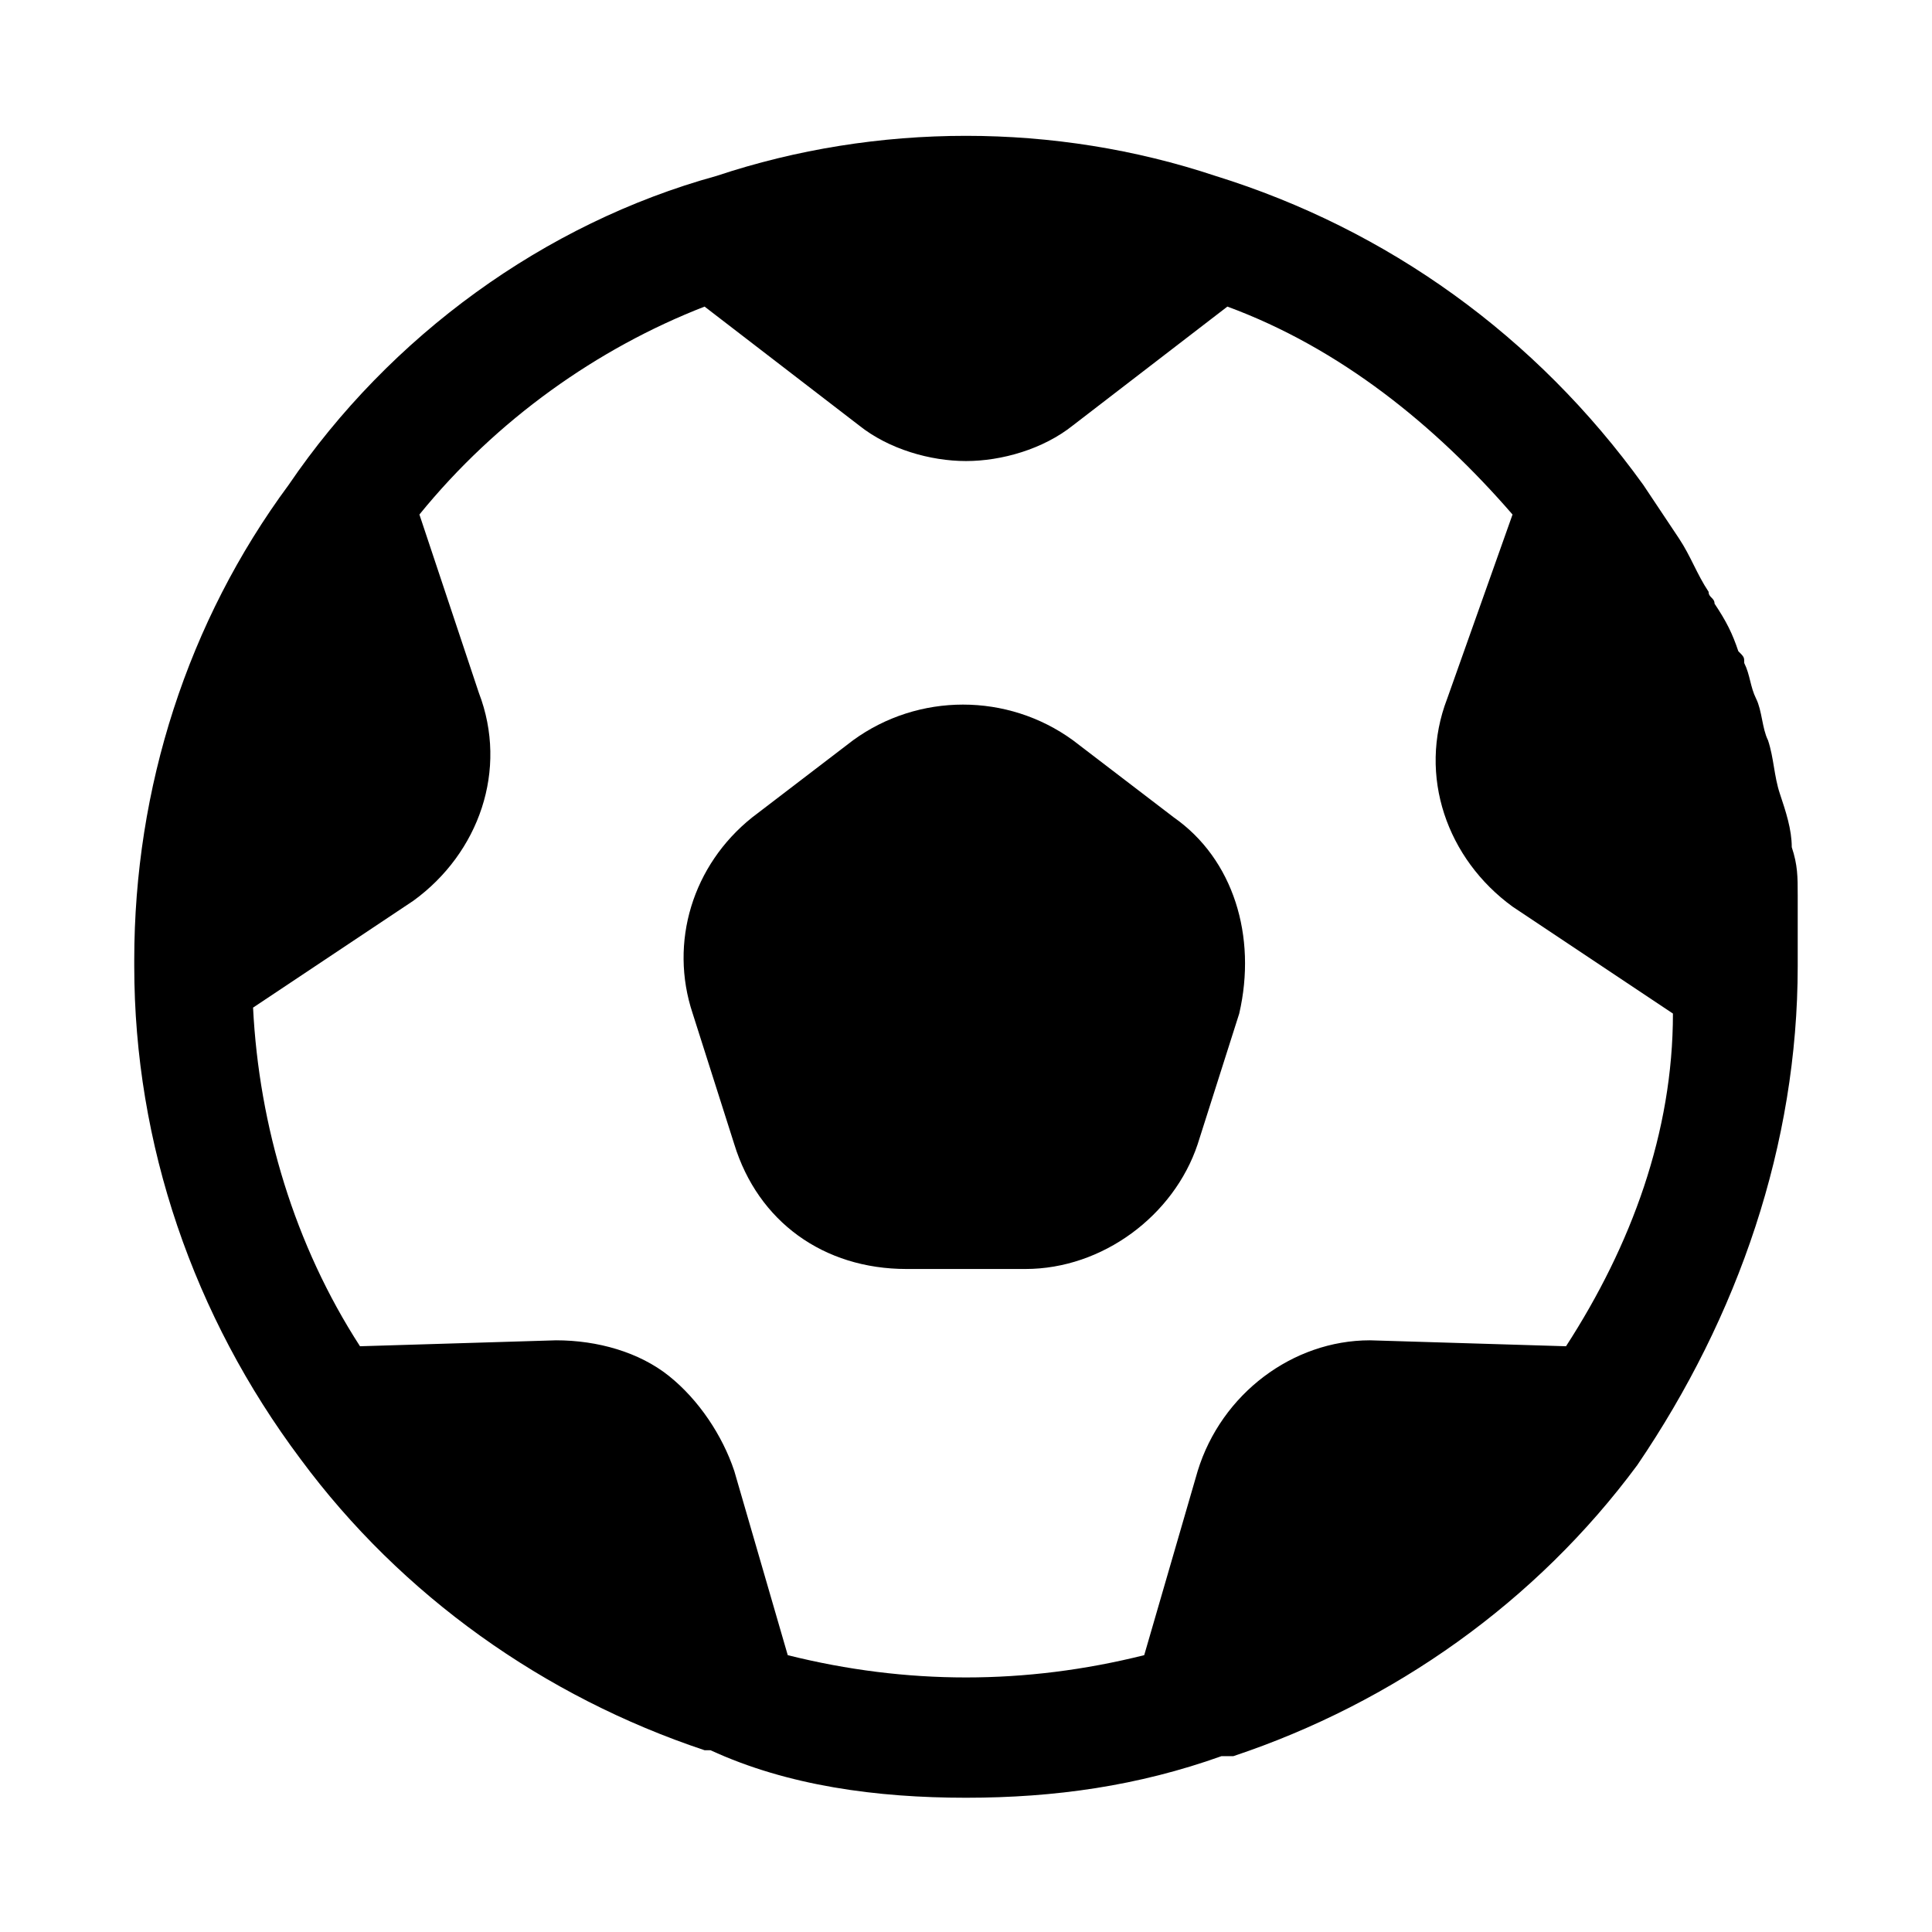 <?xml version="1.0" encoding="UTF-8"?>
<!-- Uploaded to: SVG Repo, www.svgrepo.com, Generator: SVG Repo Mixer Tools -->
<svg fill="#000000" width="800px" height="800px" version="1.1" viewBox="144 144 512 512" xmlns="http://www.w3.org/2000/svg">
 <g>
  <path d="m455.1 360.64-26.766-20.469c-17.32-12.594-40.934-12.594-58.254 0l-26.766 20.469c-15.742 12.594-22.043 33.062-15.742 51.957l11.02 34.637c6.297 20.469 23.617 33.062 45.656 33.062h31.488c20.469 0 39.359-14.168 45.656-33.062l11.02-34.637c4.731-20.469-1.566-40.934-17.312-51.957z"/>
  <path d="m620.41 381.11c0-4.723 0-7.871-1.574-12.594 0-4.723-1.574-9.445-3.148-14.168-1.574-4.723-1.574-9.445-3.148-14.168-1.574-3.148-1.574-7.871-3.148-11.02s-1.574-6.297-3.148-9.445c0-1.574 0-1.574-1.574-3.148-1.574-4.723-3.148-7.871-6.297-12.594 0-1.574-1.574-1.574-1.574-3.148-3.148-4.723-4.723-9.445-7.871-14.168-3.148-4.723-6.297-9.445-9.445-14.168-28.34-39.359-67.699-67.699-113.36-81.867-42.508-14.168-89.742-14.168-132.25 0-45.664 12.582-86.598 42.496-113.36 81.855-26.766 36.211-40.934 80.293-40.934 125.95v1.574c0 47.23 15.742 92.891 44.082 130.68 26.766 36.211 64.551 62.977 107.06 77.145h1.574c20.469 9.445 44.086 12.594 67.703 12.594s45.656-3.148 67.699-11.02h1.574 1.574c42.508-14.168 80.293-40.934 107.06-77.145 26.766-39.363 42.508-85.02 42.508-132.25v-1.574-14.168-3.152zm-61.402 119.66-51.957-1.574c-20.469 0-39.359 14.168-45.656 34.637l-14.168 48.805c-31.488 7.871-62.977 7.871-94.465 0l-14.168-48.805c-3.148-9.445-9.445-18.895-17.32-25.191-7.871-6.297-18.895-9.445-29.914-9.445l-51.957 1.574c-17.32-26.766-26.766-58.254-28.34-89.742l42.508-28.34c17.32-12.594 25.191-34.637 17.32-55.105l-15.742-47.23c20.469-25.191 47.23-44.082 75.57-55.105l40.934 31.488c7.871 6.297 18.895 9.445 28.34 9.445 9.445 0 20.469-3.148 28.34-9.445l40.934-31.488c29.914 11.02 55.105 31.488 75.57 55.105l-17.32 48.805c-7.871 20.469 0 42.508 17.32 55.105l42.508 28.34c0.004 31.488-11.016 61.402-28.336 88.168z"/>
 </g>
</svg>